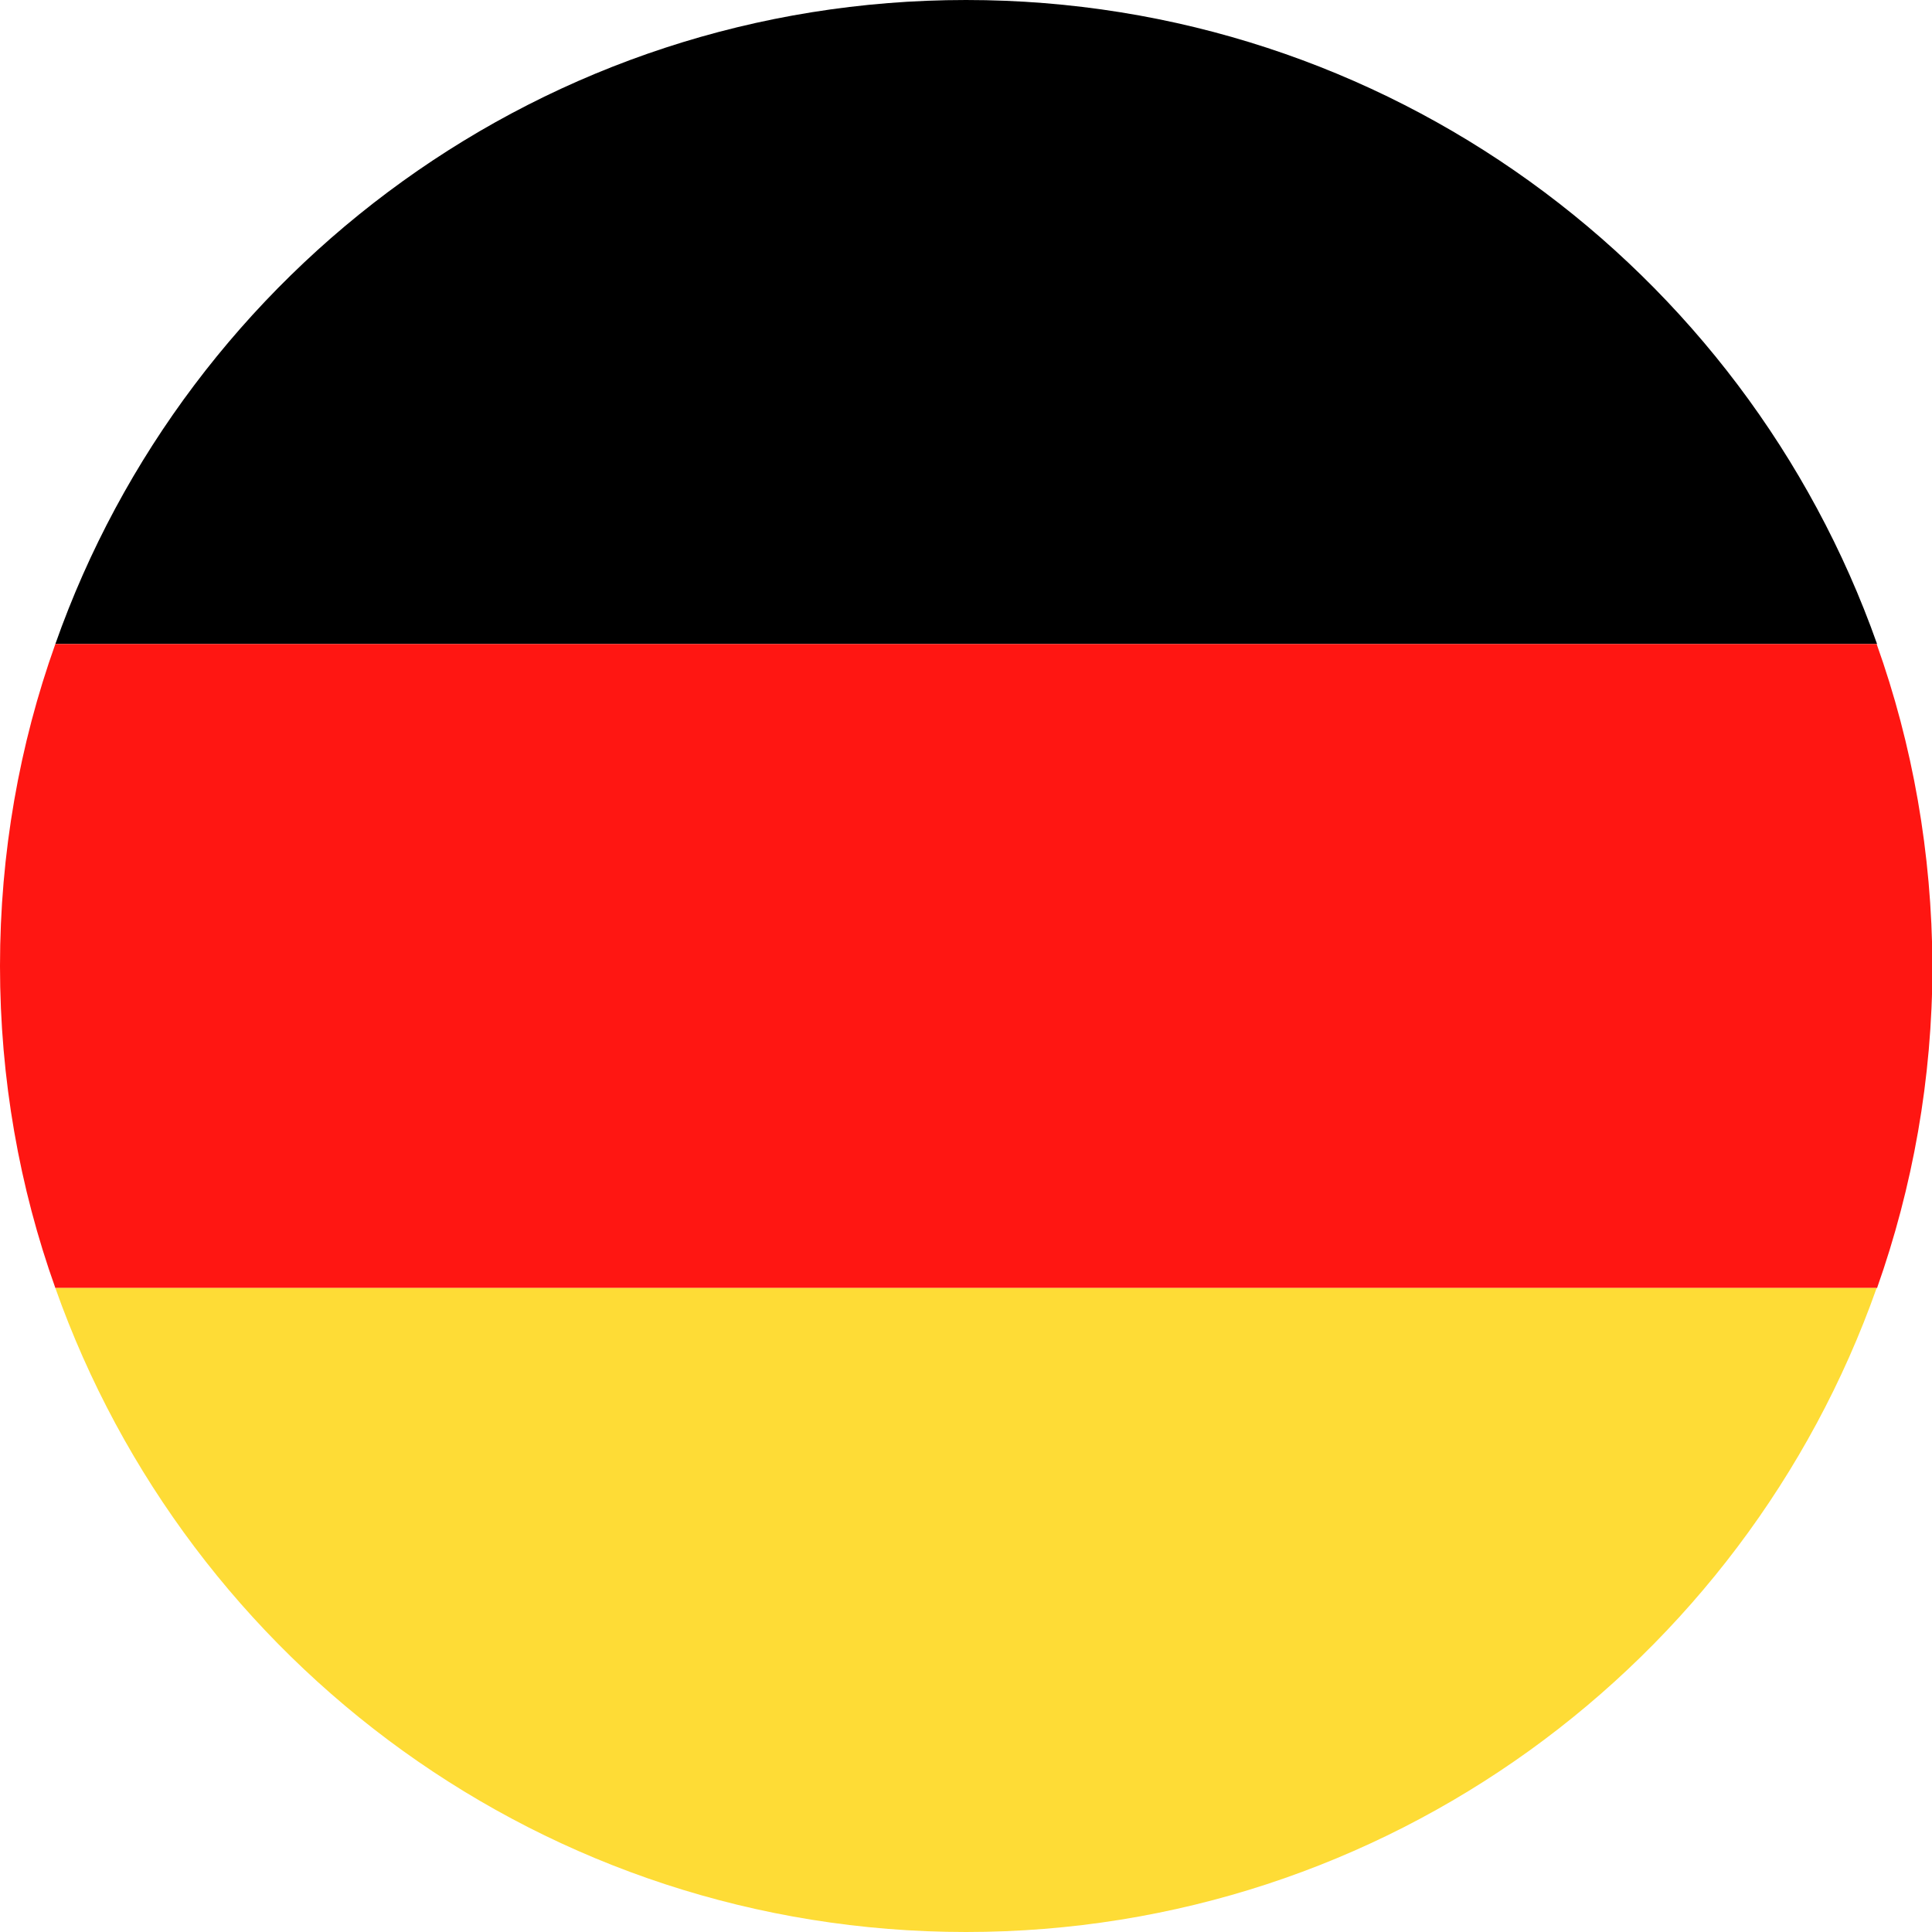 <?xml version="1.0" encoding="utf-8"?>
<!-- Generator: Adobe Illustrator 27.9.4, SVG Export Plug-In . SVG Version: 9.03 Build 54784)  -->
<svg version="1.1" id="Ebene_1" xmlns="http://www.w3.org/2000/svg" xmlns:xlink="http://www.w3.org/1999/xlink" x="0px" y="0px"
	 viewBox="0 0 45.72 45.72" style="enable-background:new 0 0 45.72 45.72;" xml:space="preserve">
<style type="text/css">
	.st0{fill:#FF1612;}
	.st1{fill:#FEDC36;}
</style>
<g>
	<path d="M22.86,0C22.86,0,22.86,0,22.86,0C22.86,0,22.86,0,22.86,0C12.91,0,4.44,6.36,1.31,15.24h43.11C41.28,6.36,32.82,0,22.86,0
		z"/>
	<path class="st0" d="M44.41,15.24H1.31C0.46,17.62,0,20.19,0,22.86c0,2.67,0.46,5.24,1.31,7.62h43.11
		c0.84-2.38,1.31-4.95,1.31-7.62C45.72,20.19,45.26,17.62,44.41,15.24z"/>
	<rect x="1.31" y="15.24" class="st0" width="43.11" height="0"/>
	<path class="st1" d="M22.86,45.72c9.95,0,18.41-6.36,21.55-15.24H1.31C4.45,39.36,12.91,45.72,22.86,45.72z"/>
</g>
</svg>

